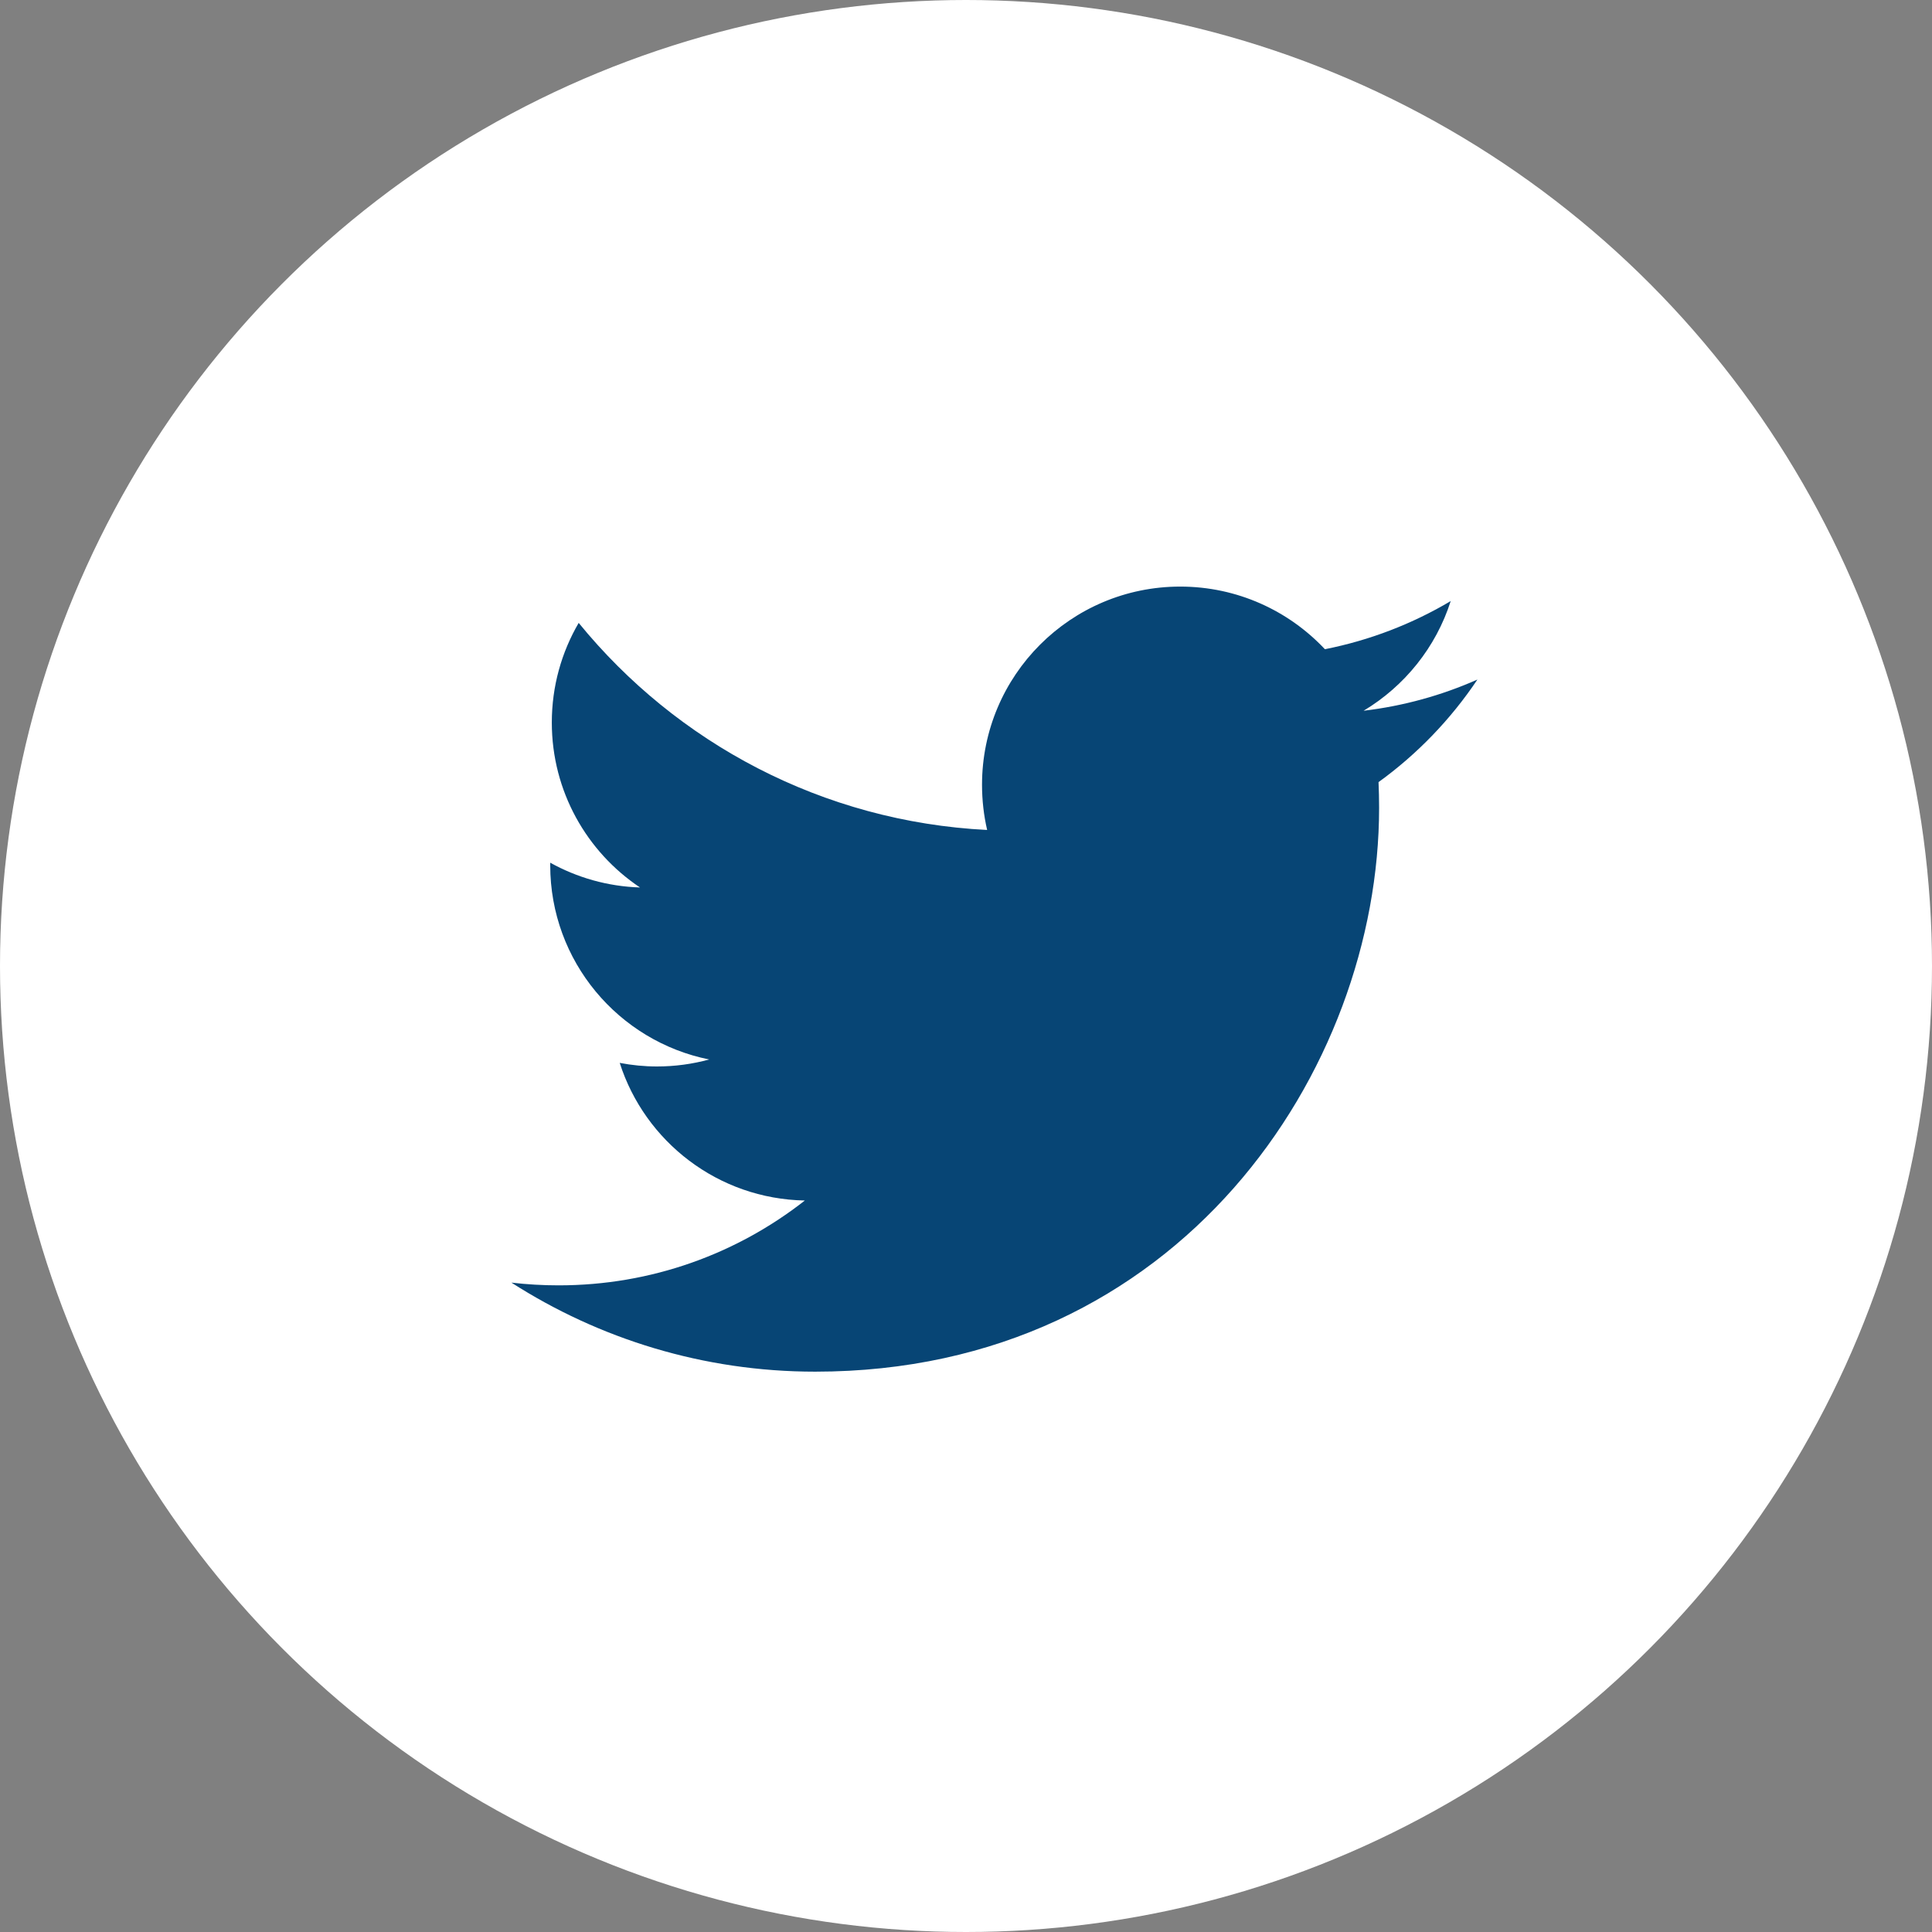 <svg width="34" height="34" viewBox="0 0 34 34" fill="none" xmlns="http://www.w3.org/2000/svg">
<rect x="0" y="0" width="34" height="34" fill="#808080" stroke="none"/>
<circle cx="17" cy="17" r="17" fill="white"/>
<g clip-path="url(#clip0)">
<path d="M26 11.959C25.375 12.236 24.702 12.424 23.997 12.508C24.717 12.076 25.27 11.393 25.53 10.578C24.856 10.978 24.11 11.268 23.316 11.425C22.679 10.747 21.773 10.323 20.77 10.323C18.844 10.323 17.282 11.885 17.282 13.811C17.282 14.084 17.313 14.35 17.372 14.606C14.474 14.46 11.904 13.072 10.184 10.962C9.883 11.477 9.711 12.076 9.711 12.715C9.711 13.925 10.327 14.993 11.263 15.618C10.691 15.6 10.153 15.443 9.683 15.182C9.683 15.196 9.683 15.211 9.683 15.226C9.683 16.916 10.885 18.325 12.481 18.645C12.188 18.725 11.88 18.768 11.562 18.768C11.337 18.768 11.119 18.746 10.906 18.705C11.349 20.091 12.637 21.099 14.164 21.127C12.97 22.063 11.466 22.62 9.832 22.62C9.55 22.62 9.273 22.604 9 22.572C10.543 23.561 12.377 24.139 14.346 24.139C20.762 24.139 24.27 18.824 24.27 14.215C24.27 14.064 24.266 13.914 24.26 13.764C24.941 13.272 25.532 12.658 26 11.959Z" fill="#074575"/>
</g>
<defs>
<clipPath id="clip0">
<rect x="9" y="8.731" width="17" height="17" fill="white"/>
</clipPath>
</defs>
</svg>
